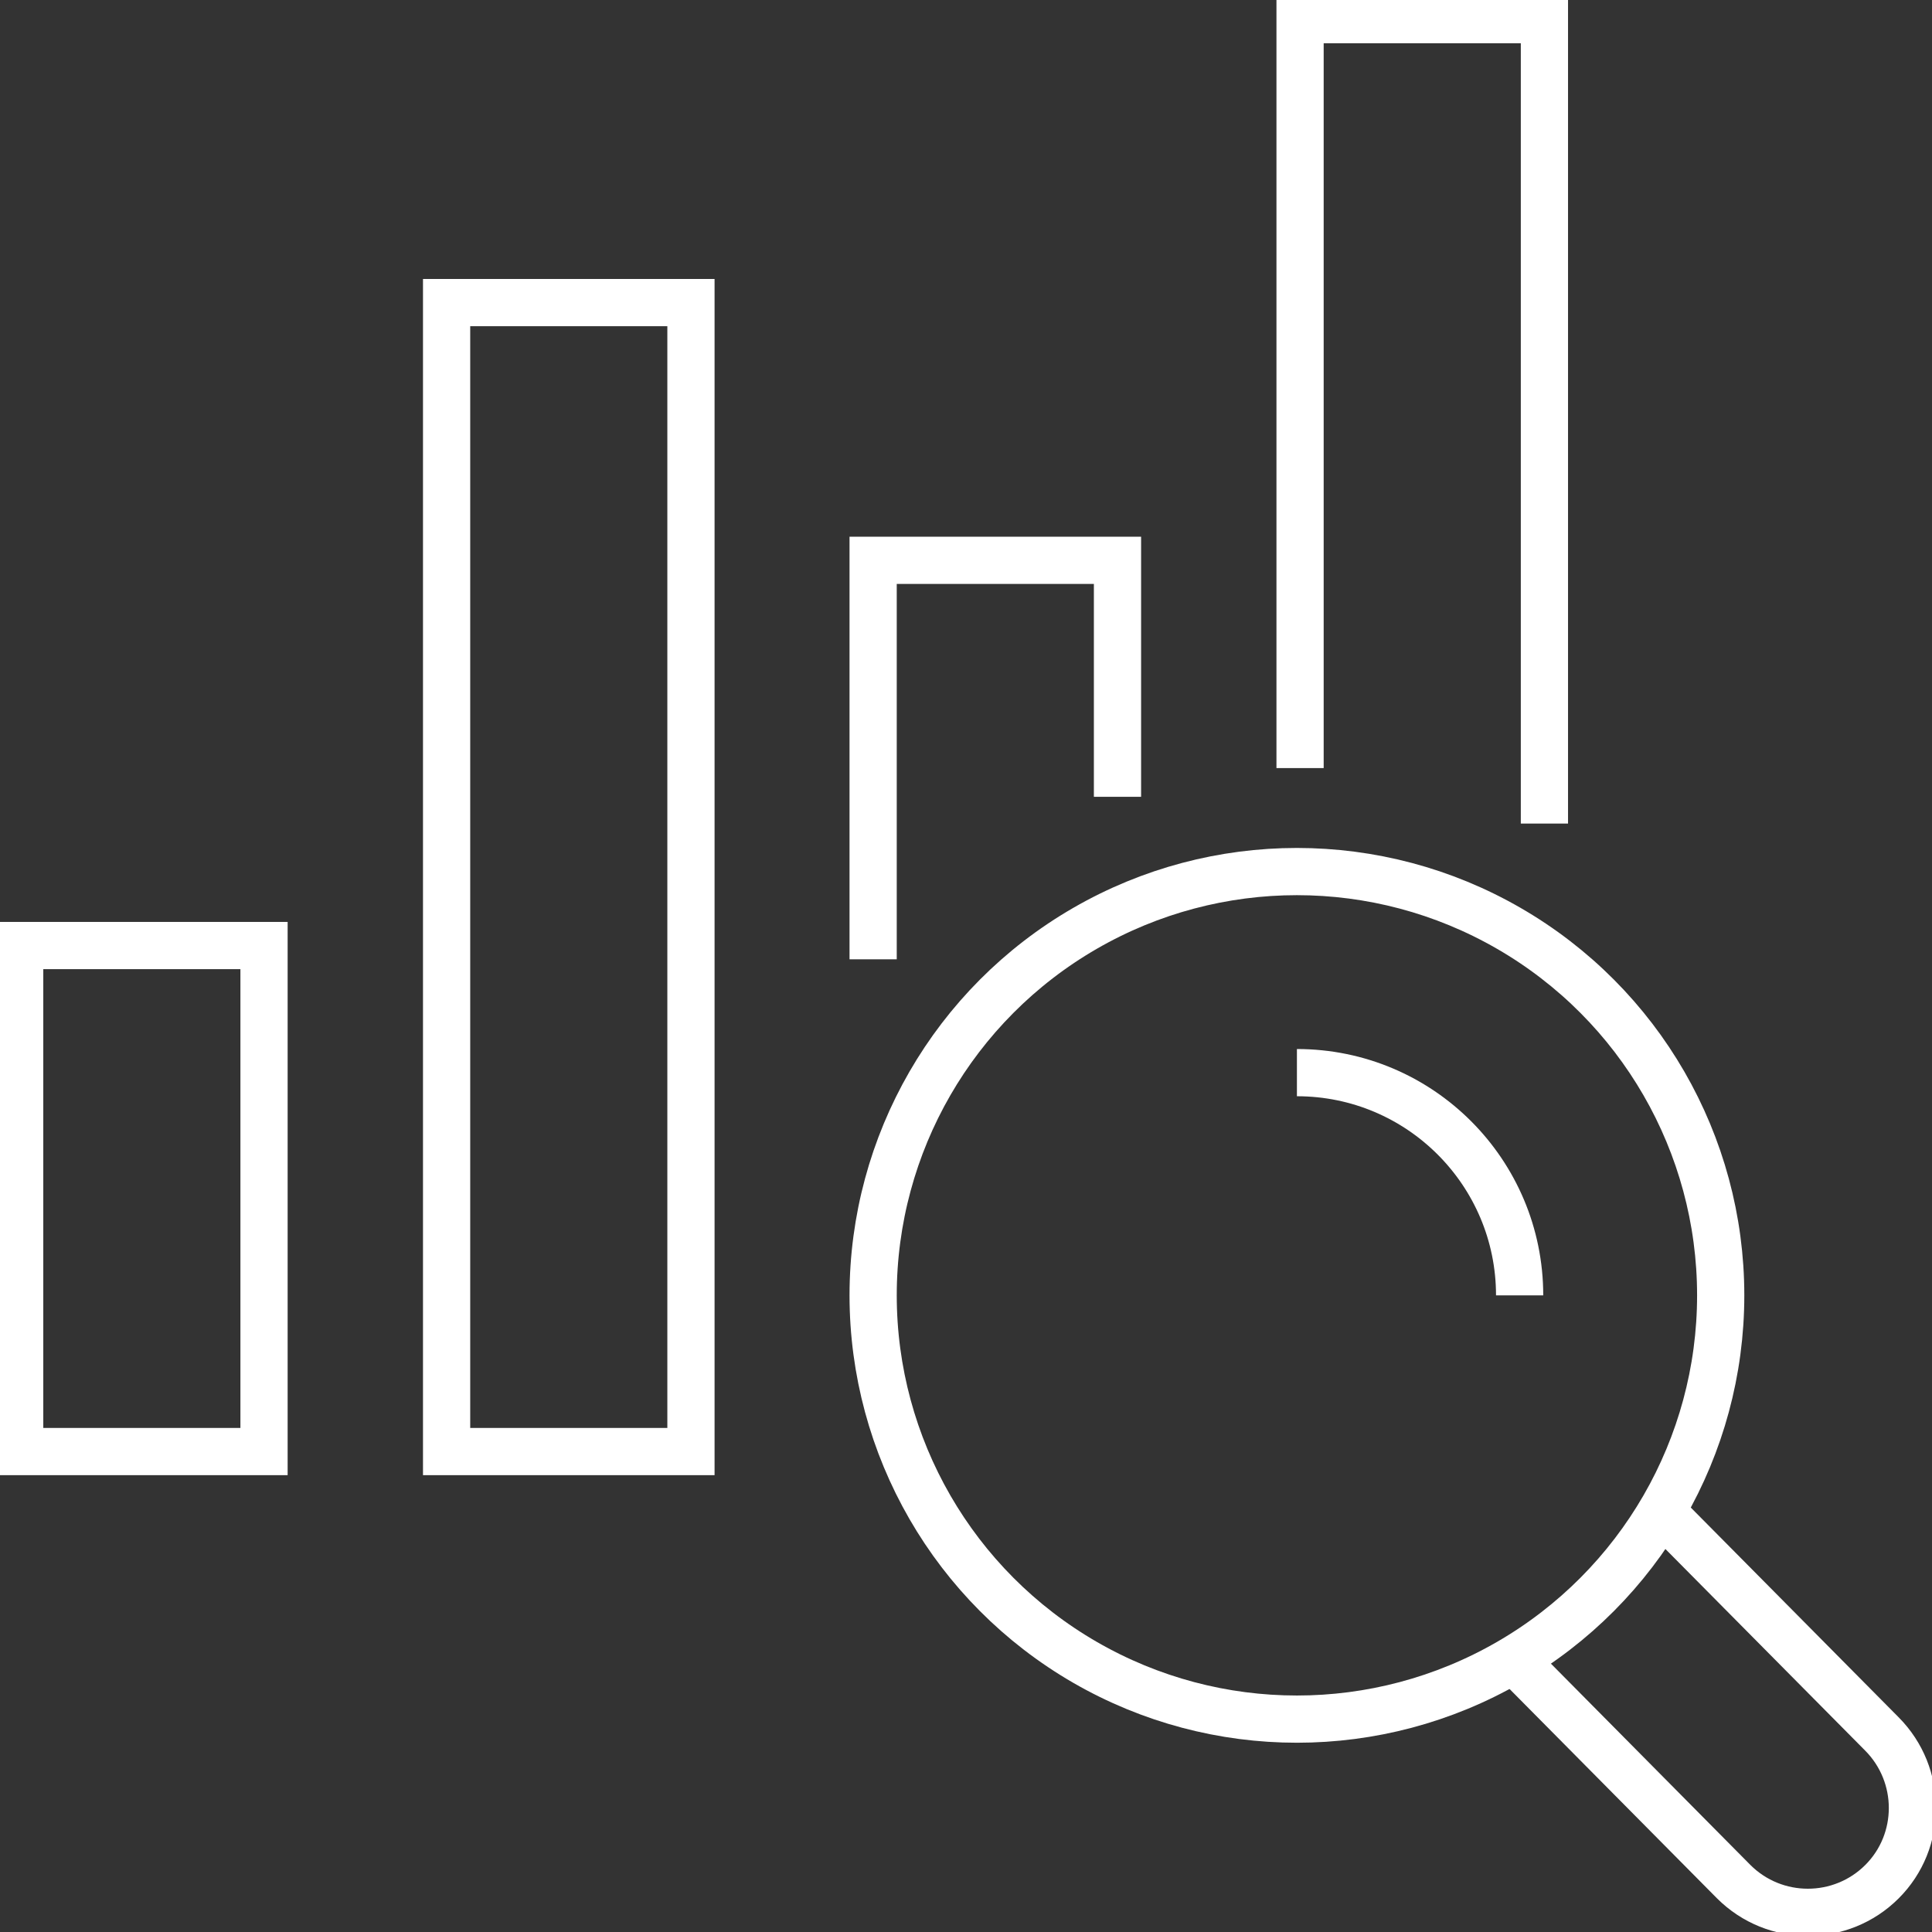 <svg xmlns="http://www.w3.org/2000/svg" id="uuid-b489cb56-e163-42da-be96-6d1dbcb4387a" viewBox="0 0 491 491"><rect x="0" y="0" width="491" height="491" fill="#333333" stroke="none"/><defs><style>.uuid-825eefd8-b390-4add-8101-53d39628b0e9{fill:none;stroke:#FFFFFF;stroke-miterlimit:10;stroke-width:12px;}</style></defs><circle class="uuid-825eefd8-b390-4add-8101-53d39628b0e9" cx="329.6" cy="329.2" r="107.7"></circle><path class="uuid-825eefd8-b390-4add-8101-53d39628b0e9" d="M423.8,385.7l54.5,55c10.3,10.4,10.3,27.2,0,37.5h0c-10.4,10.4-27.3,10.4-37.7,0l-54.3-54.8"></path><path class="uuid-825eefd8-b390-4add-8101-53d39628b0e9" d="M329.6,272.6c31.3,0,56.6,25.4,56.6,56.6"></path><rect class="uuid-825eefd8-b390-4add-8101-53d39628b0e9" x="113.5" y="76.9" width="62.1" height="292"></rect><polyline class="uuid-825eefd8-b390-4add-8101-53d39628b0e9" points="221.9 243.8 221.9 142.4 284 142.4 284 202.5"></polyline><rect class="uuid-825eefd8-b390-4add-8101-53d39628b0e9" x="5" y="240.3" width="62.1" height="128.6"></rect><polyline class="uuid-825eefd8-b390-4add-8101-53d39628b0e9" points="330.4 195.2 330.4 5 392.5 5 392.5 209.3"></polyline></svg>